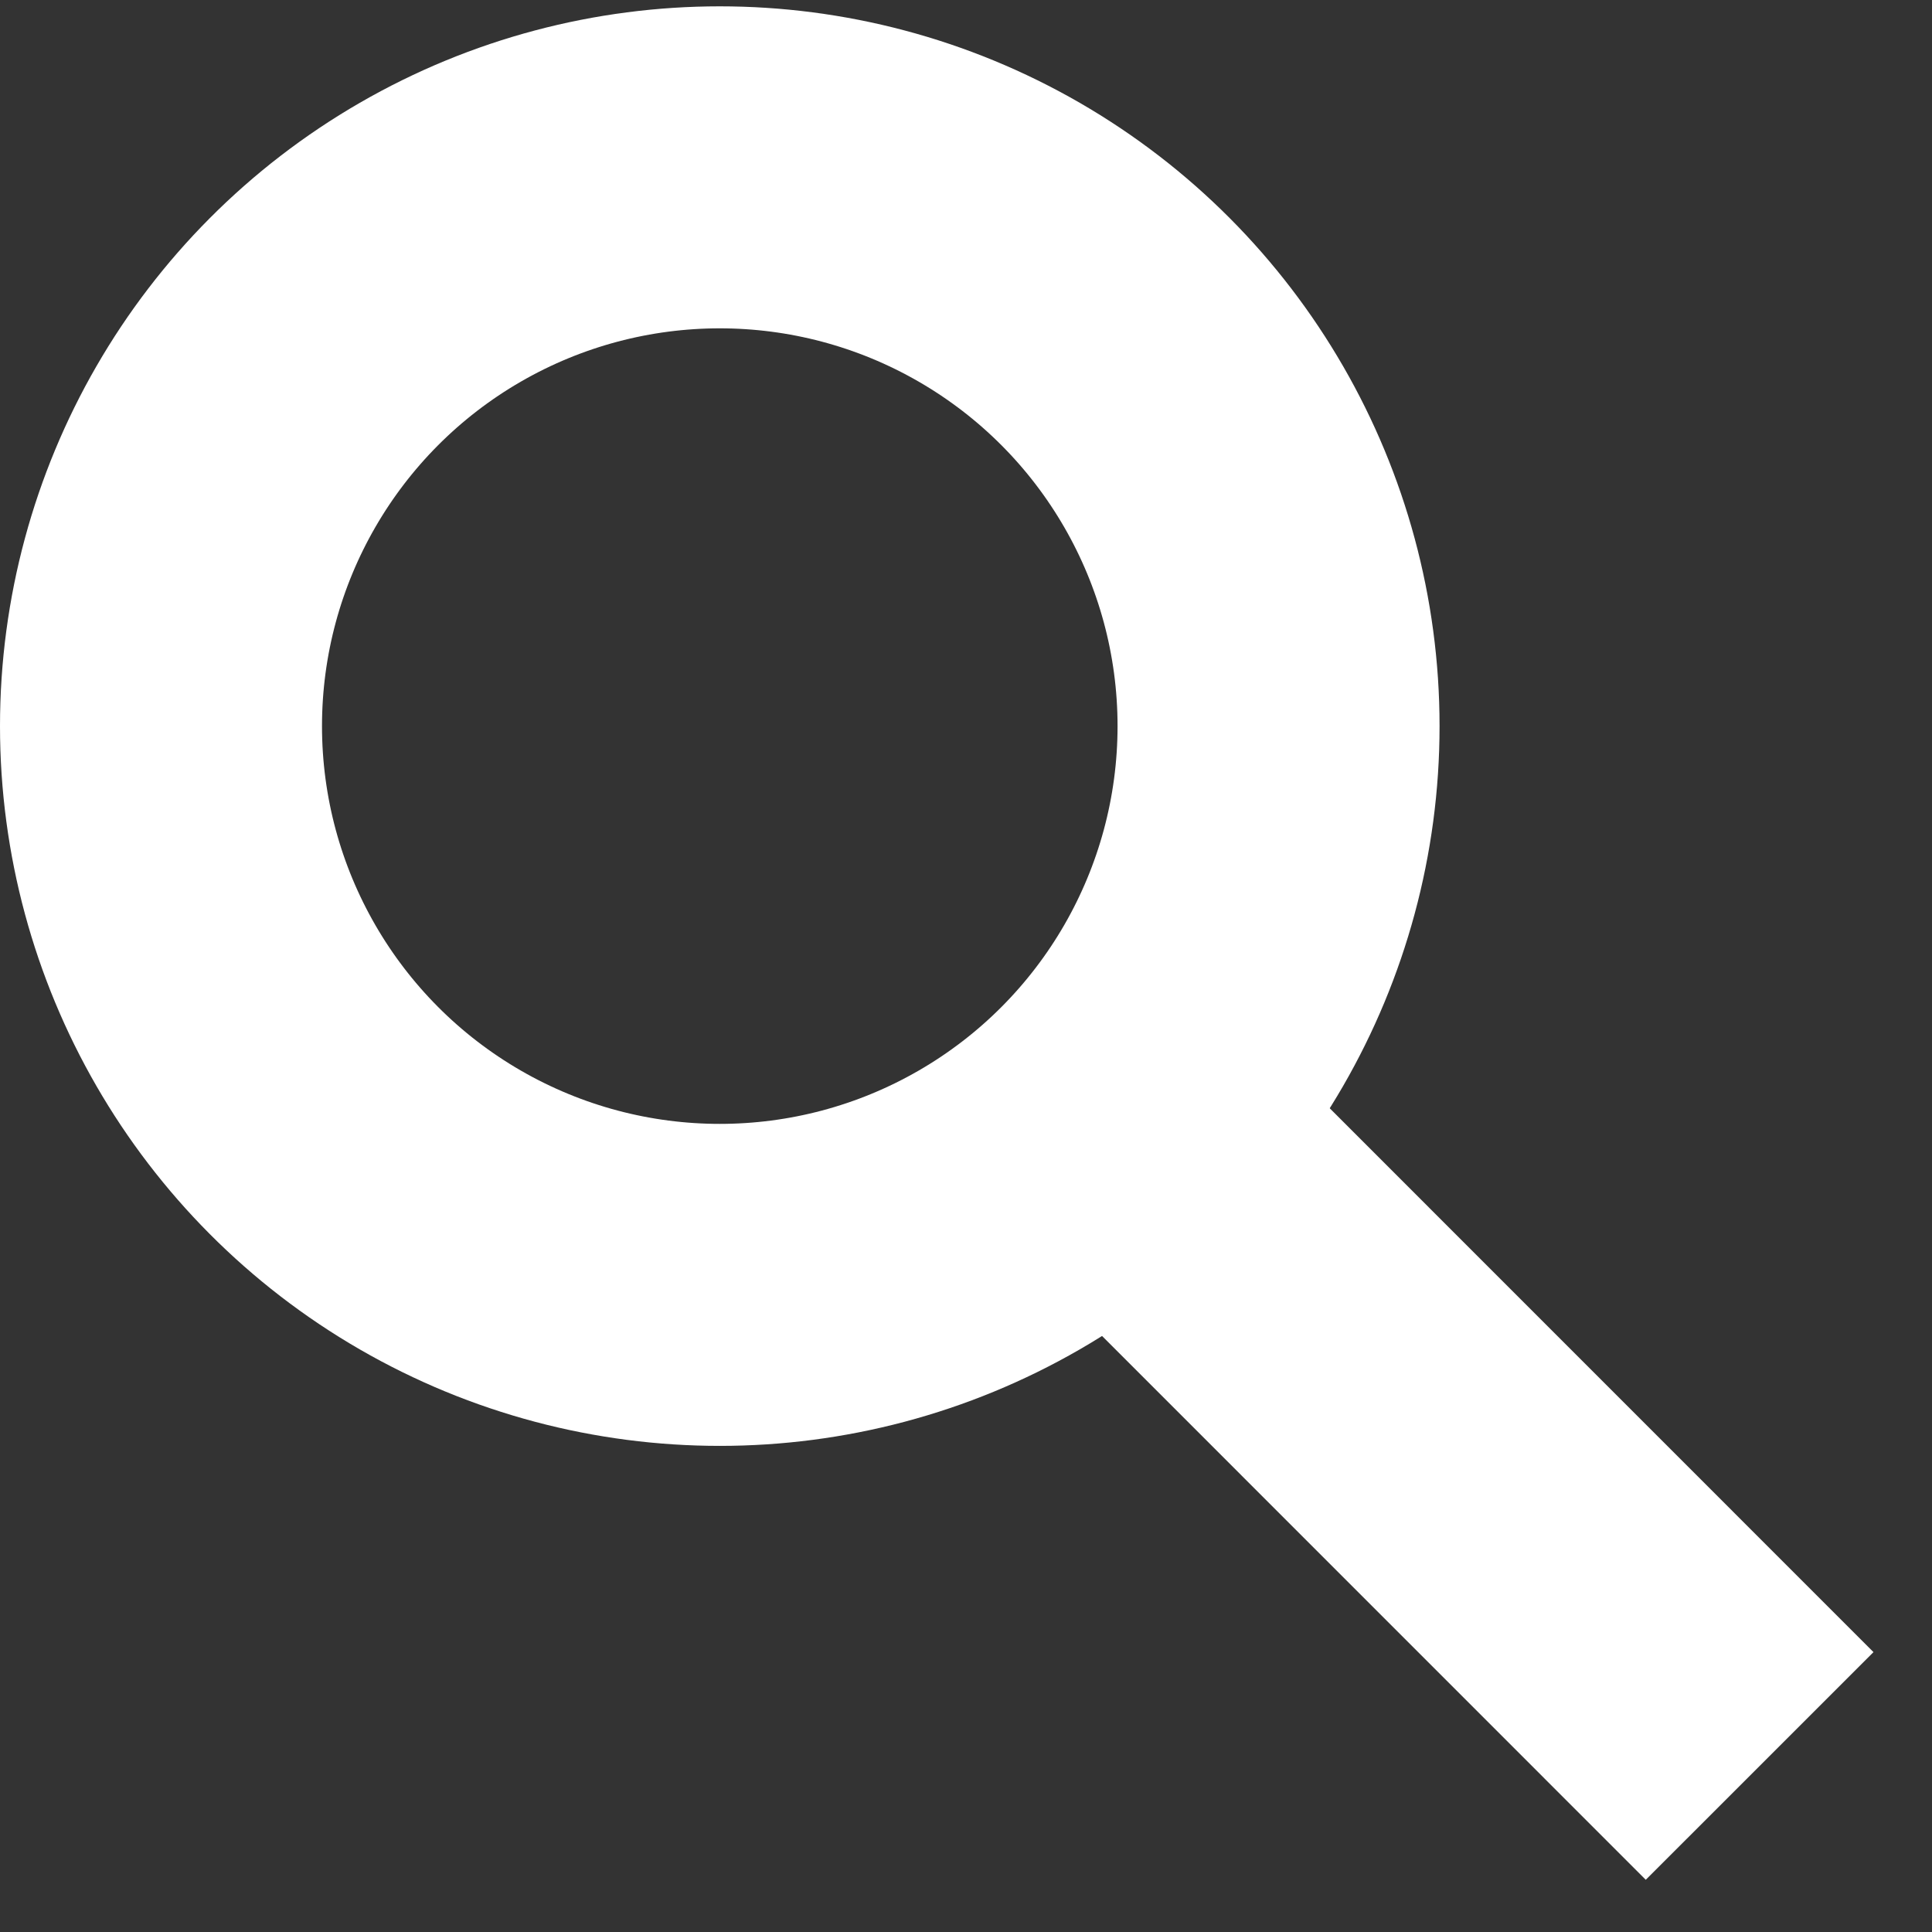 <svg width="18" height="18" viewBox="0 0 18 18" fill="none" xmlns="http://www.w3.org/2000/svg">
<rect x="0" y="0" width="18" height="18" fill="#333333" stroke="none"/>
<path d="M16.394 16.453L10.433 10.491" stroke="white" stroke-width="3" stroke-miterlimit="10"/>
<circle cx="6.706" cy="6.765" r="5.206" stroke="white" stroke-width="3"/>
</svg>

